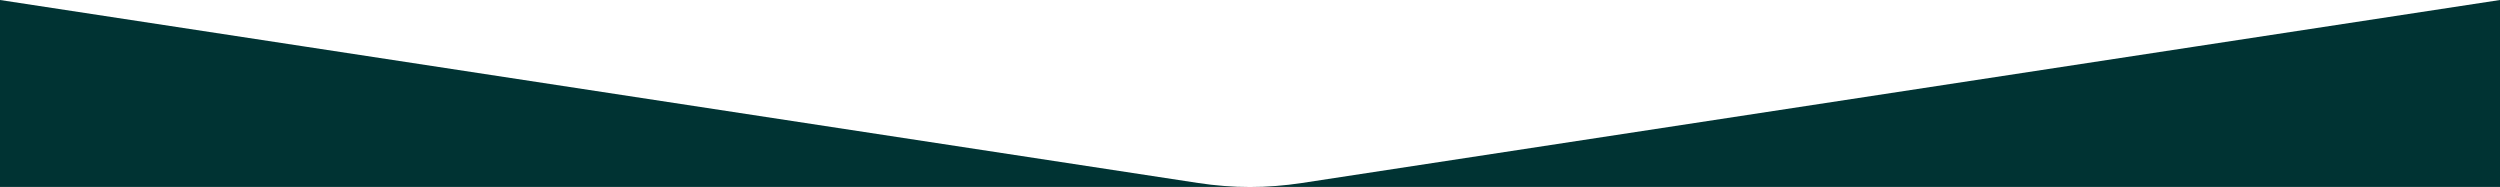 <svg xmlns="http://www.w3.org/2000/svg" viewBox="0 0 3440 257.24">
  <path d="M3440,0v257.24h-1720c23.81,0,47.61-1.8,71.21-5.41l648.79-99.09h0s580-88.59,580-88.59h0S3440,0,3440,0Z" fill="#003333" />
  <path d="M1720,257.24H0V0l420,64.14h0s580,88.59,580,88.59h0s648.79,99.1,648.79,99.1c23.6,3.61,47.4,5.41,71.21,5.41Z" fill="#003333" />
</svg>
